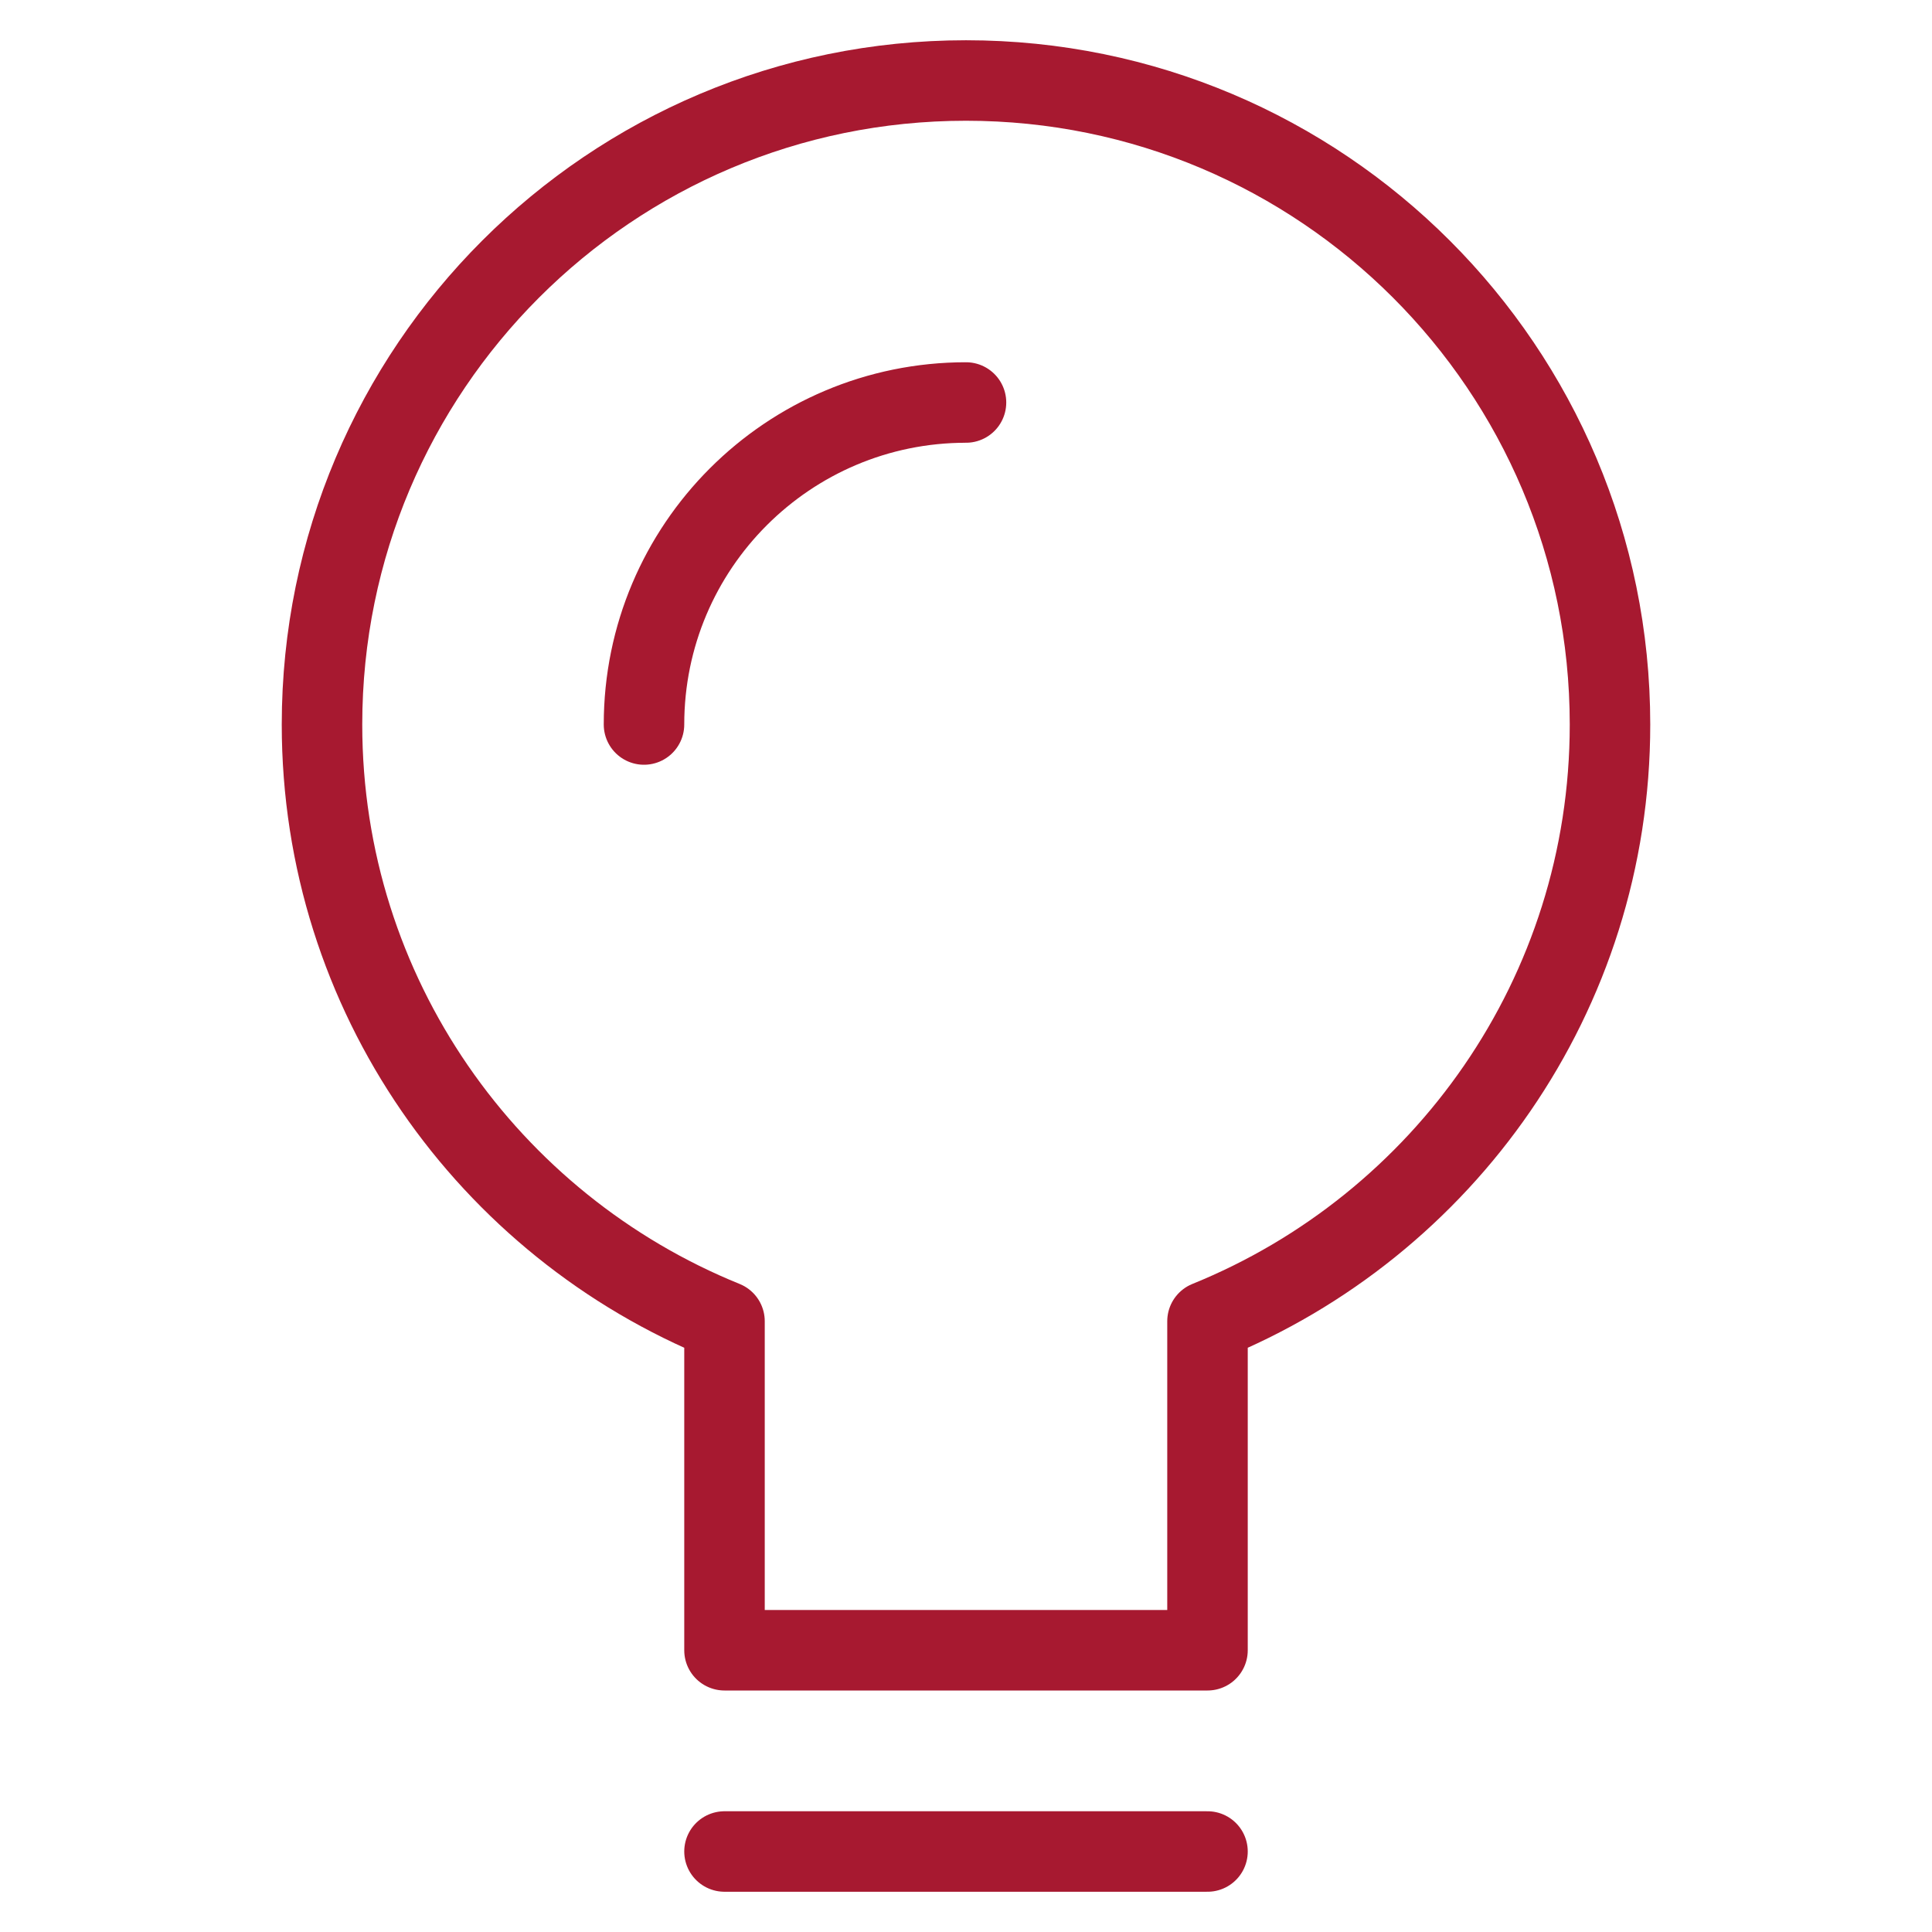 <svg width="48" height="48" viewBox="0 0 48 48" fill="none" xmlns="http://www.w3.org/2000/svg">
<path d="M40 18C40 9.163 32.837 2 24 2C15.163 2 8 9.163 8 18C8 24.713 12.139 30.451 18 32.826V41H30V32.826C35.861 30.451 40 24.713 40 18Z" stroke="#a71930" stroke-width="2" stroke-miterlimit="10" stroke-linecap="round" stroke-linejoin="round"/>
<path d="M16 18C16 13.582 19.582 10 24 10" stroke="#a71930" stroke-width="2" stroke-miterlimit="10" stroke-linecap="round" stroke-linejoin="round"/>
<path d="M18 46H30" stroke="#a71930" stroke-width="2" stroke-miterlimit="10" stroke-linecap="round" stroke-linejoin="round"/>
</svg>
